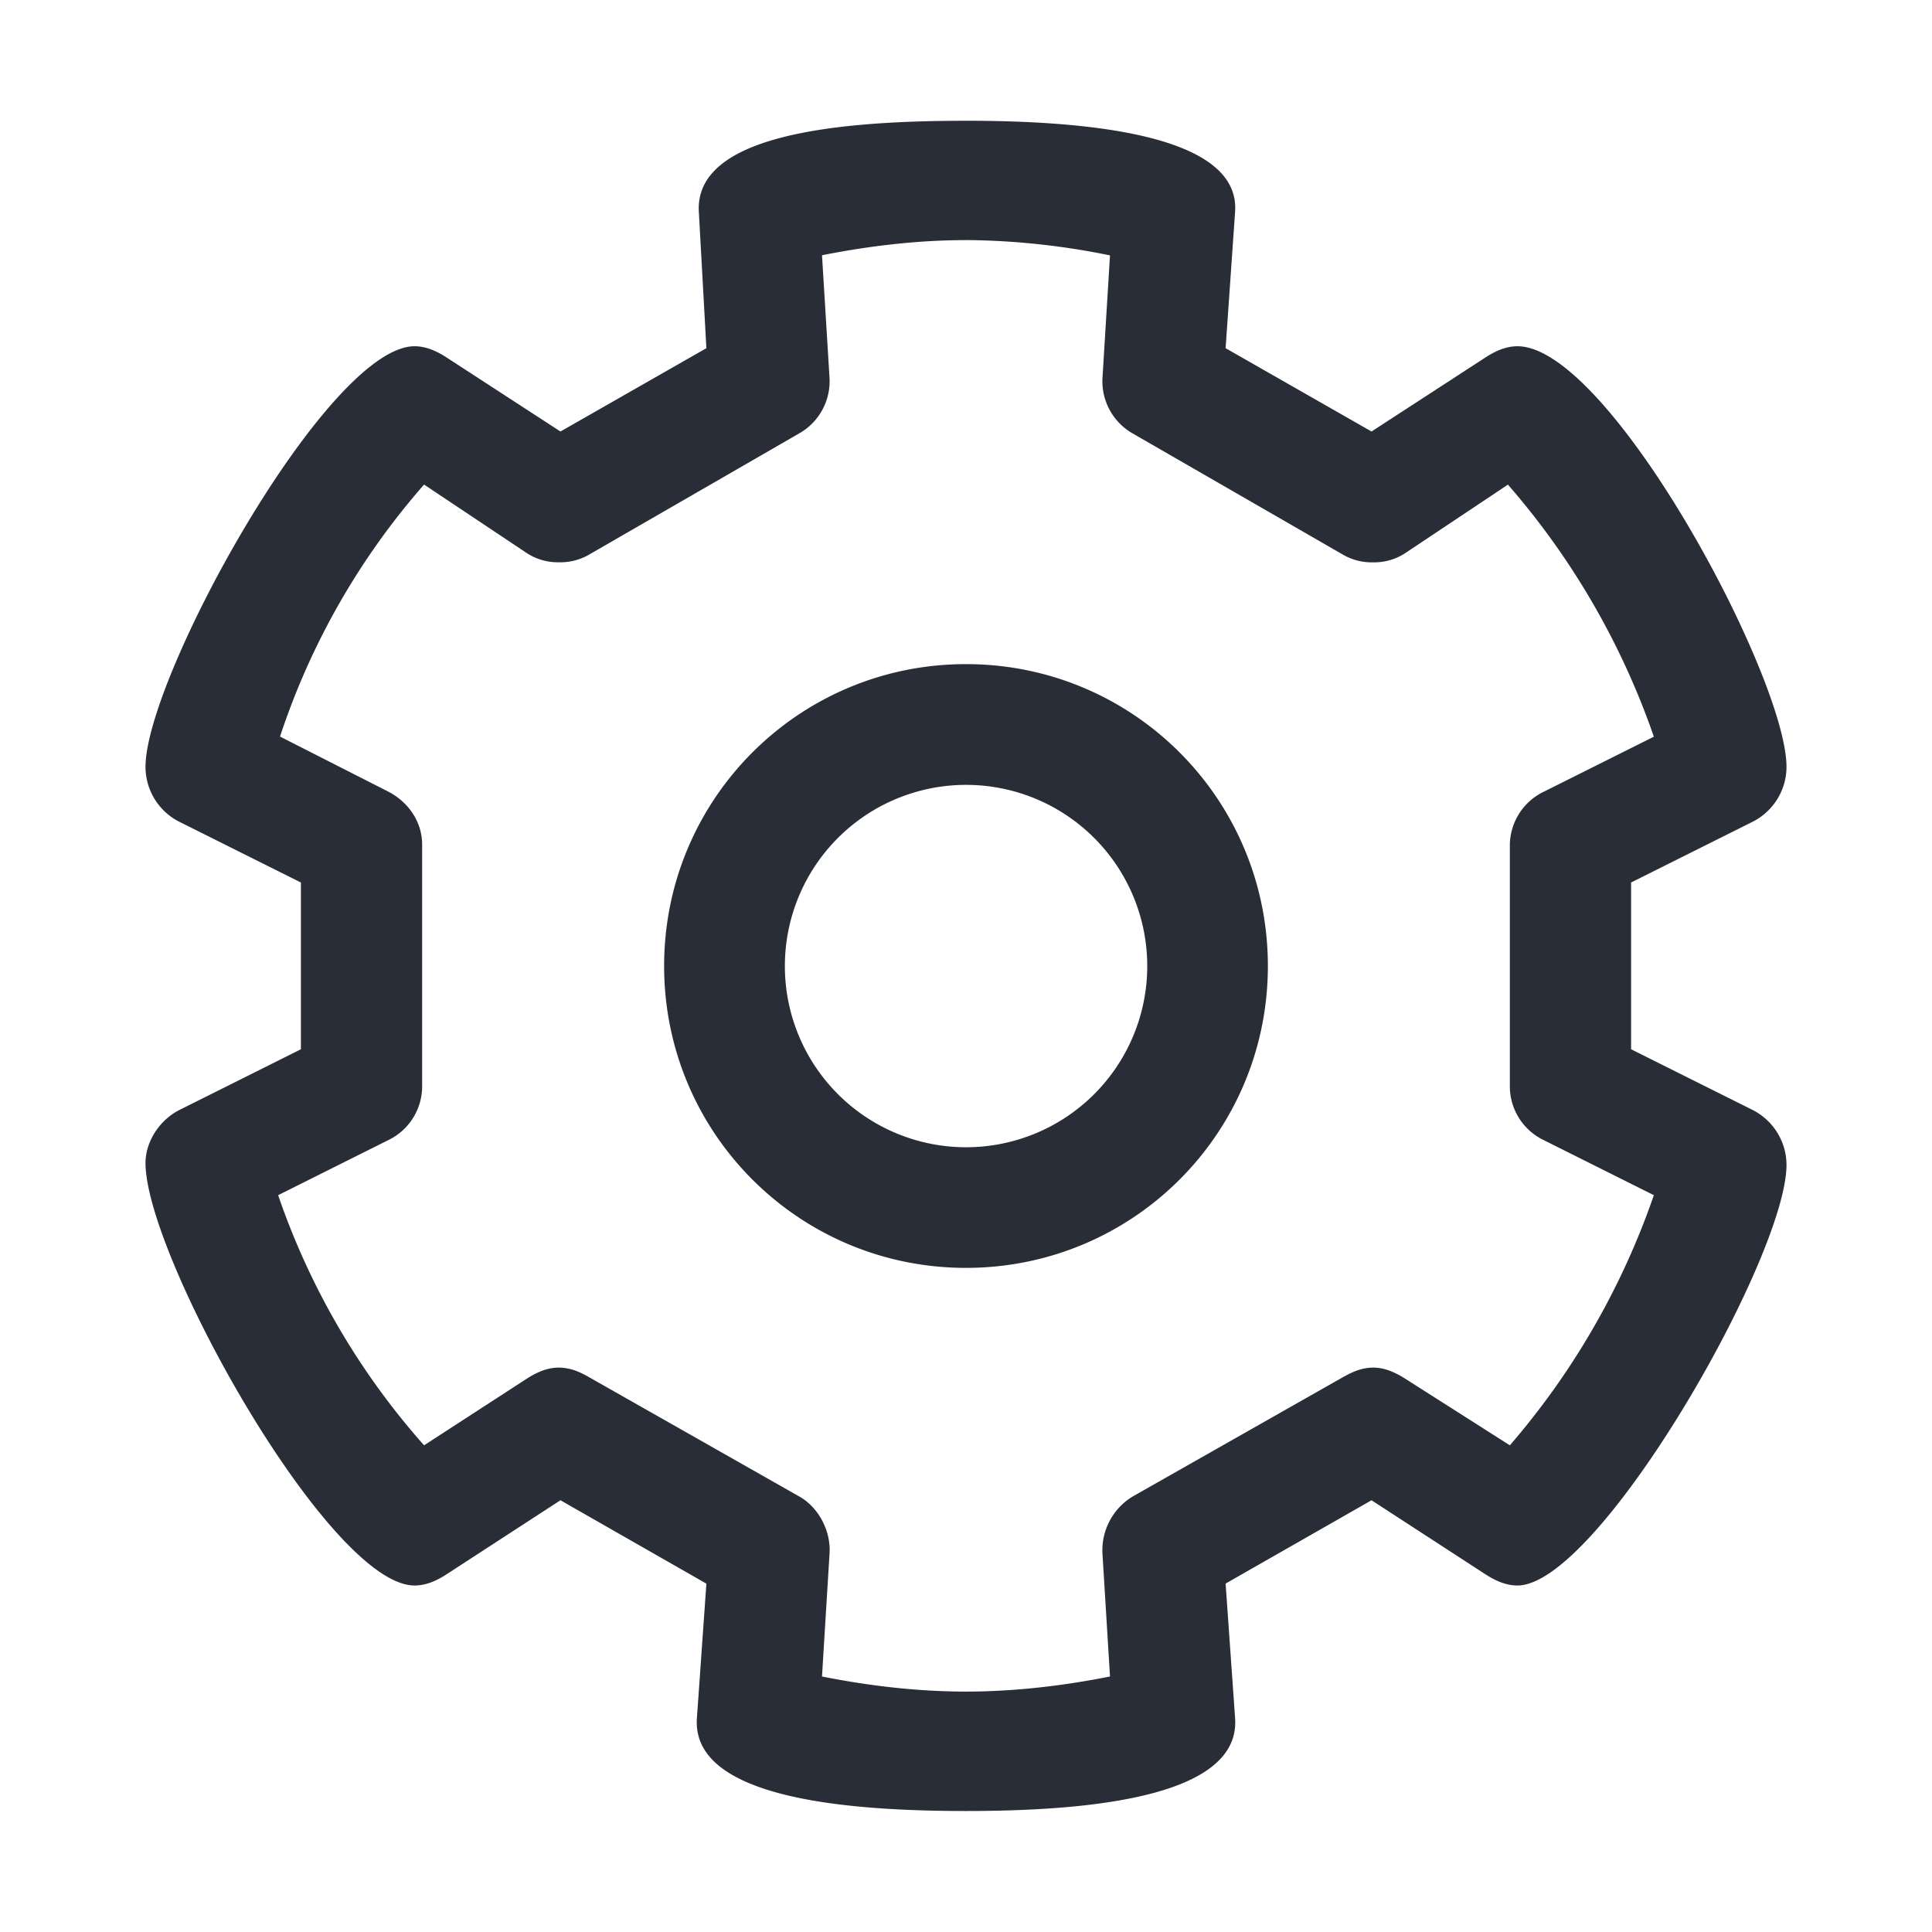 <svg height="32" viewBox="0 0 32 32" width="32" xmlns="http://www.w3.org/2000/svg"><path d="m20.457 3.507-.157 2.26 2.417 1.38 1.883-1.224c.168-.11.345-.188.533-.188 1.524 0 4.457 5.48 4.457 6.968 0 .376-.213.734-.565.91l-2.009 1.004v2.762l2.01 1.004c.35.176.564.534.564.91 0 1.528-3.114 6.968-4.457 6.968-.188 0-.365-.079-.533-.188l-1.883-1.224-2.417 1.38.157 2.23c.092 1.305-2.406 1.537-4.457 1.537-1.937 0-4.551-.2-4.457-1.538l.157-2.228-2.417-1.381-1.883 1.224c-.168.11-.345.188-.533.188-1.415 0-4.457-5.46-4.457-6.999 0-.345.226-.709.565-.879l2.009-1.004v-2.762l-2.01-1.004a1.02 1.02 0 0 1 -.564-.91c0-1.485 3.016-6.968 4.457-6.968.188 0 .365.079.533.188l1.883 1.224 2.417-1.38-.125-2.26c-.07-1.245 2.173-1.492 4.221-1.506l.204-.001c1.94 0 4.547.212 4.457 1.507zm-4.457.47c-.785 0-1.6.094-2.385.251l.125 2.04a.994.994 0 0 1 -.502.91l-3.484 2.01a.949.949 0 0 1 -.502.125.934.934 0 0 1 -.534-.157l-1.694-1.13a12.043 12.043 0 0 0 -2.386 4.174l1.79.91c.337.173.564.503.564.88v4.017a.99.99 0 0 1 -.565.879l-1.82.91a12.197 12.197 0 0 0 2.417 4.143l1.694-1.099c.17-.11.346-.188.534-.188s.343.066.502.157l3.484 1.977c.318.18.525.566.502.942l-.125 2.04c.784.157 1.6.25 2.385.25s1.6-.093 2.385-.25l-.125-2.04a1.04 1.04 0 0 1 .502-.942l3.484-1.977c.159-.09.314-.157.502-.157s.364.08.534.188l1.726 1.099a12.654 12.654 0 0 0 2.385-4.143l-1.82-.91a.99.99 0 0 1 -.565-.88v-4.016a.99.99 0 0 1 .565-.878l1.82-.91a12.645 12.645 0 0 0 -2.417-4.175l-1.694 1.13a.934.934 0 0 1 -.534.157.949.949 0 0 1 -.502-.126l-3.484-2.008a.994.994 0 0 1 -.502-.91l.125-2.04a12.32 12.32 0 0 0 -2.385-.254zm0 7.023c2.767 0 5 2.233 5 5s-2.233 5-5 5-5-2.233-5-5 2.233-5 5-5zm0 2a3 3 0 1 0 .002 6.002 3 3 0 0 0 -.002-6.002z" fill="#282d37" fill-rule="evenodd"/></svg>